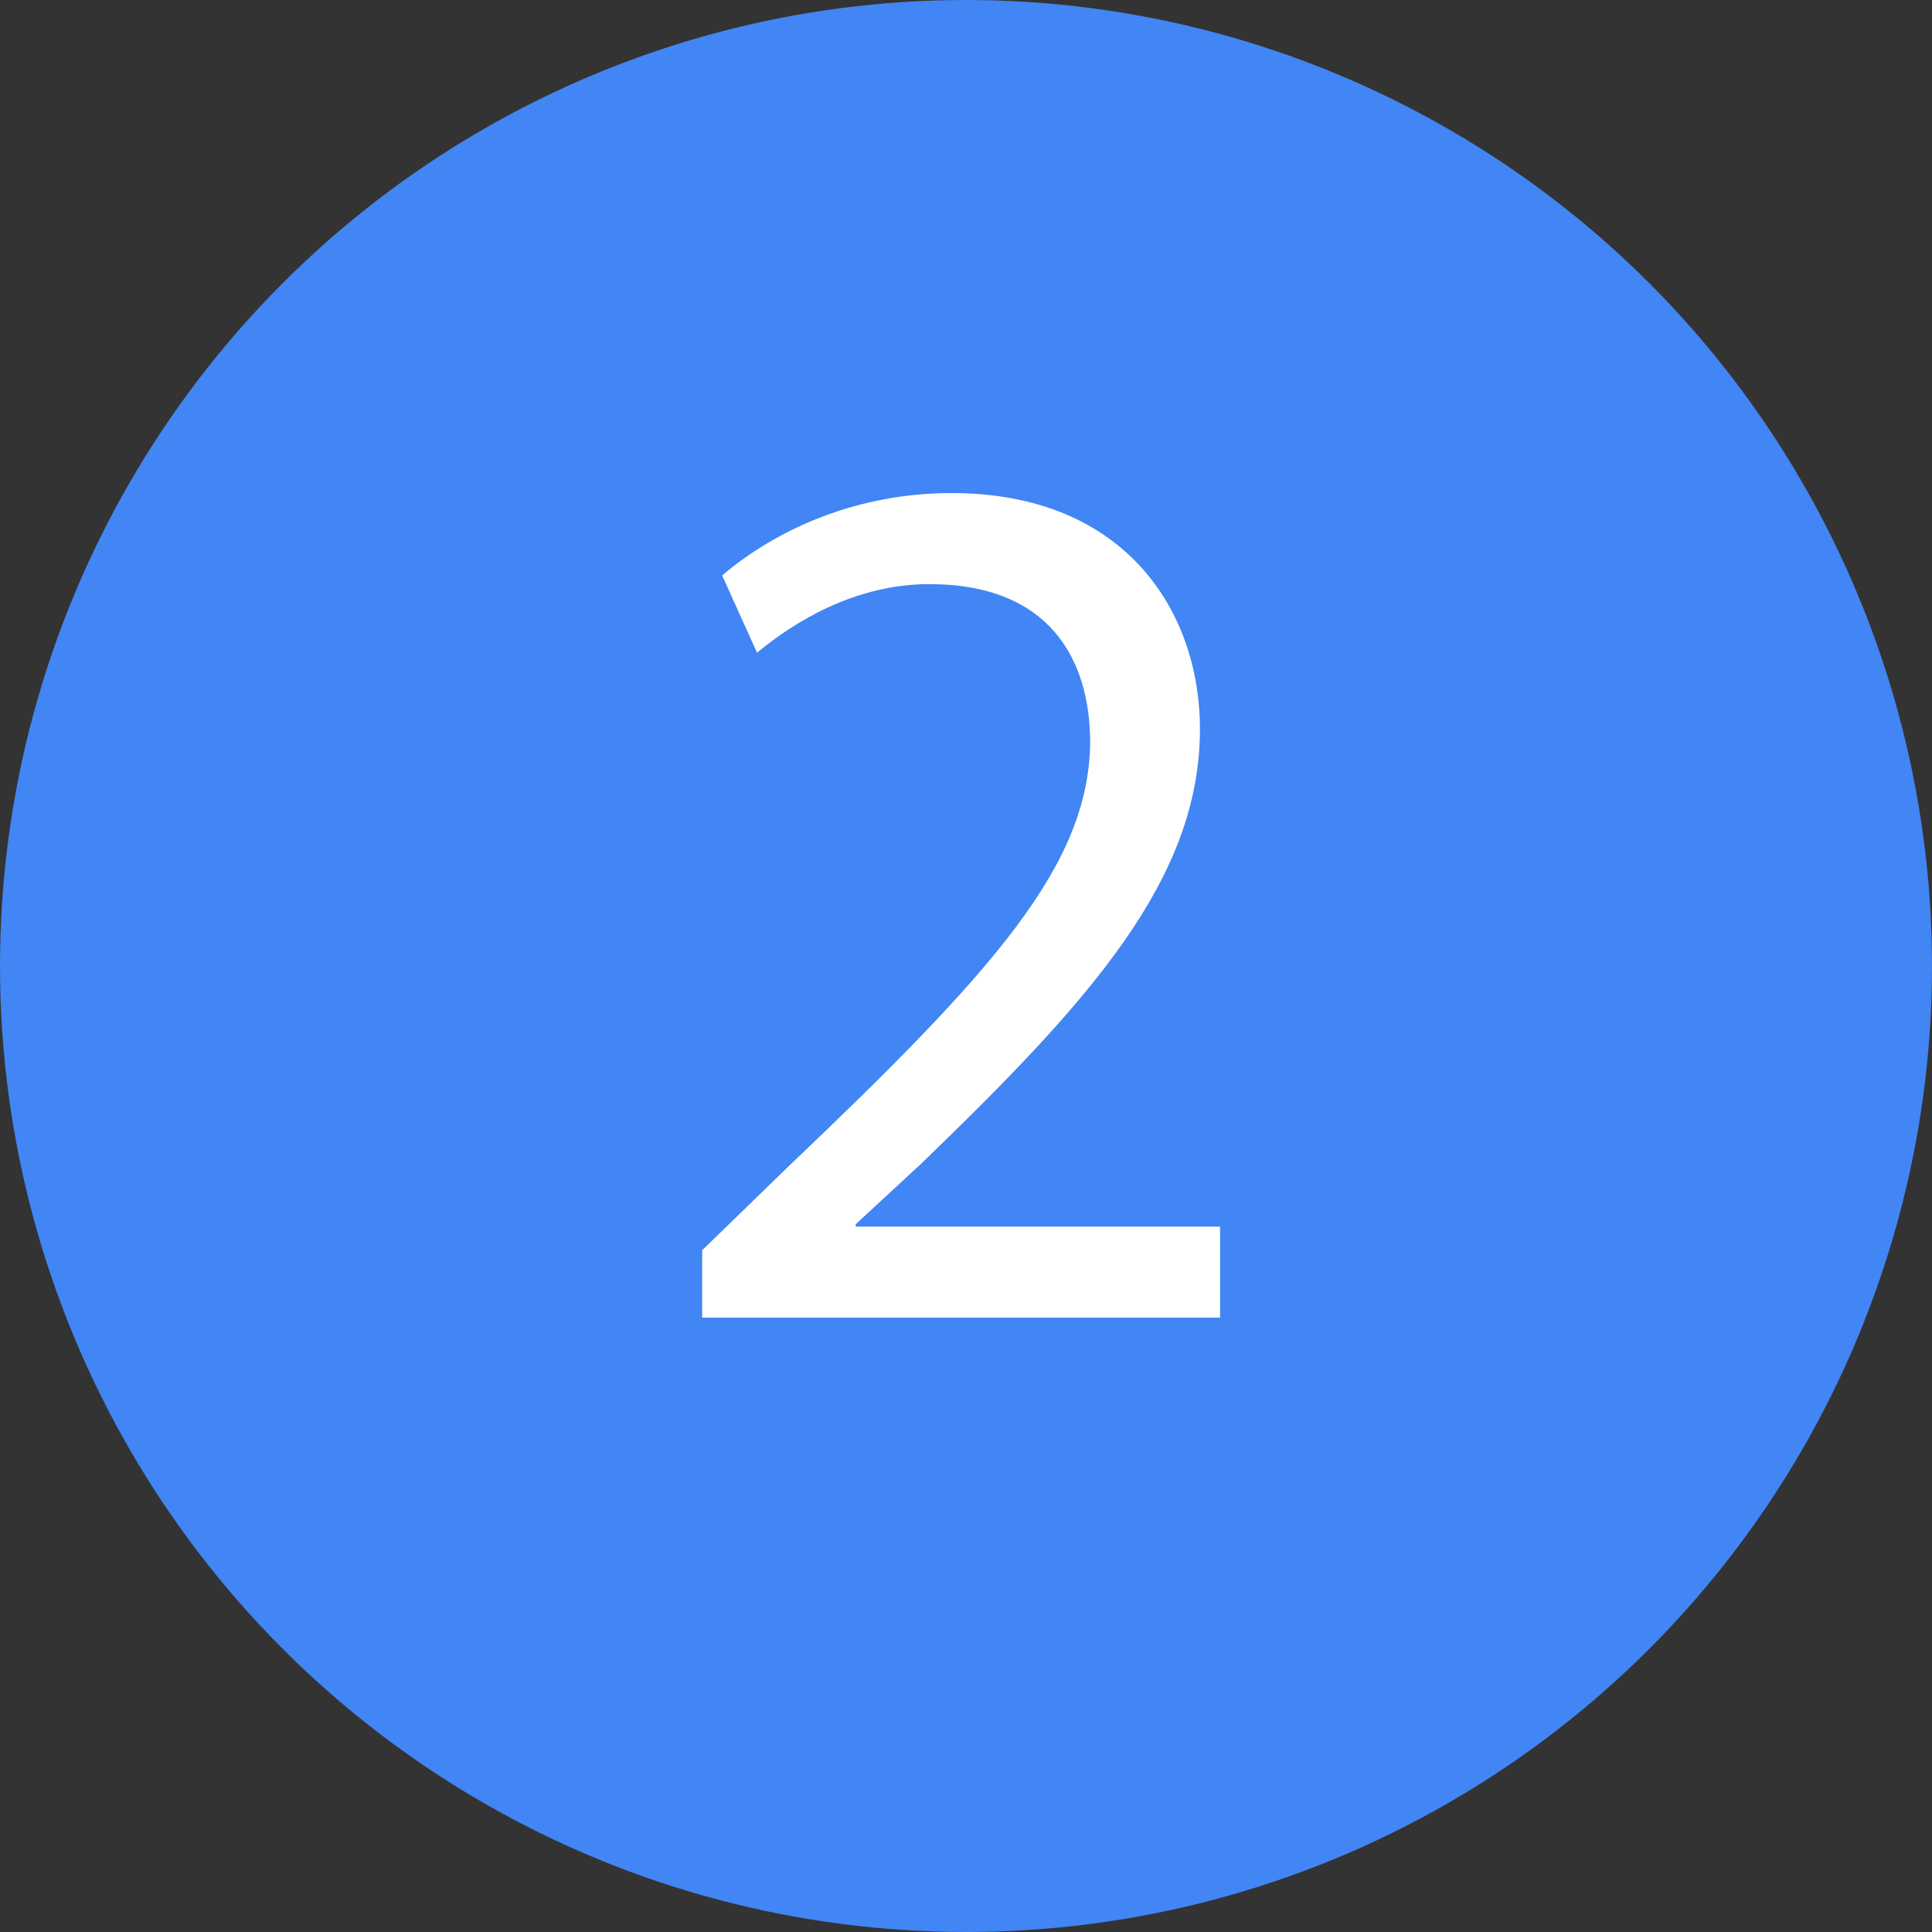 <?xml version="1.0" encoding="UTF-8"?> <svg xmlns="http://www.w3.org/2000/svg" id="Layer_1" version="1.1" viewBox="0 0 126.68 126.68"><rect x="0" y="0" width="126.68" height="126.68" fill="#333333" stroke="none"/><defs><style> .st0 { fill: #4285f4; } .st1 { isolation: isolate; } .st2 { fill: #fff; } </style></defs><circle class="st0" cx="63.34" cy="63.34" r="63.34"></circle><g class="st1"><g class="st1"><path class="st2" d="M46.04,86.4v-4.42l5.64-5.48c13.58-12.92,19.71-19.8,19.8-27.81,0-5.4-2.62-10.39-10.55-10.39-4.83,0-8.83,2.45-11.29,4.5l-2.29-5.07c3.68-3.11,8.92-5.4,15.05-5.4,11.45,0,16.28,7.85,16.28,15.46,0,9.82-7.12,17.75-18.32,28.55l-4.25,3.93v.16h23.89v5.97h-33.95Z"></path></g></g></svg> 